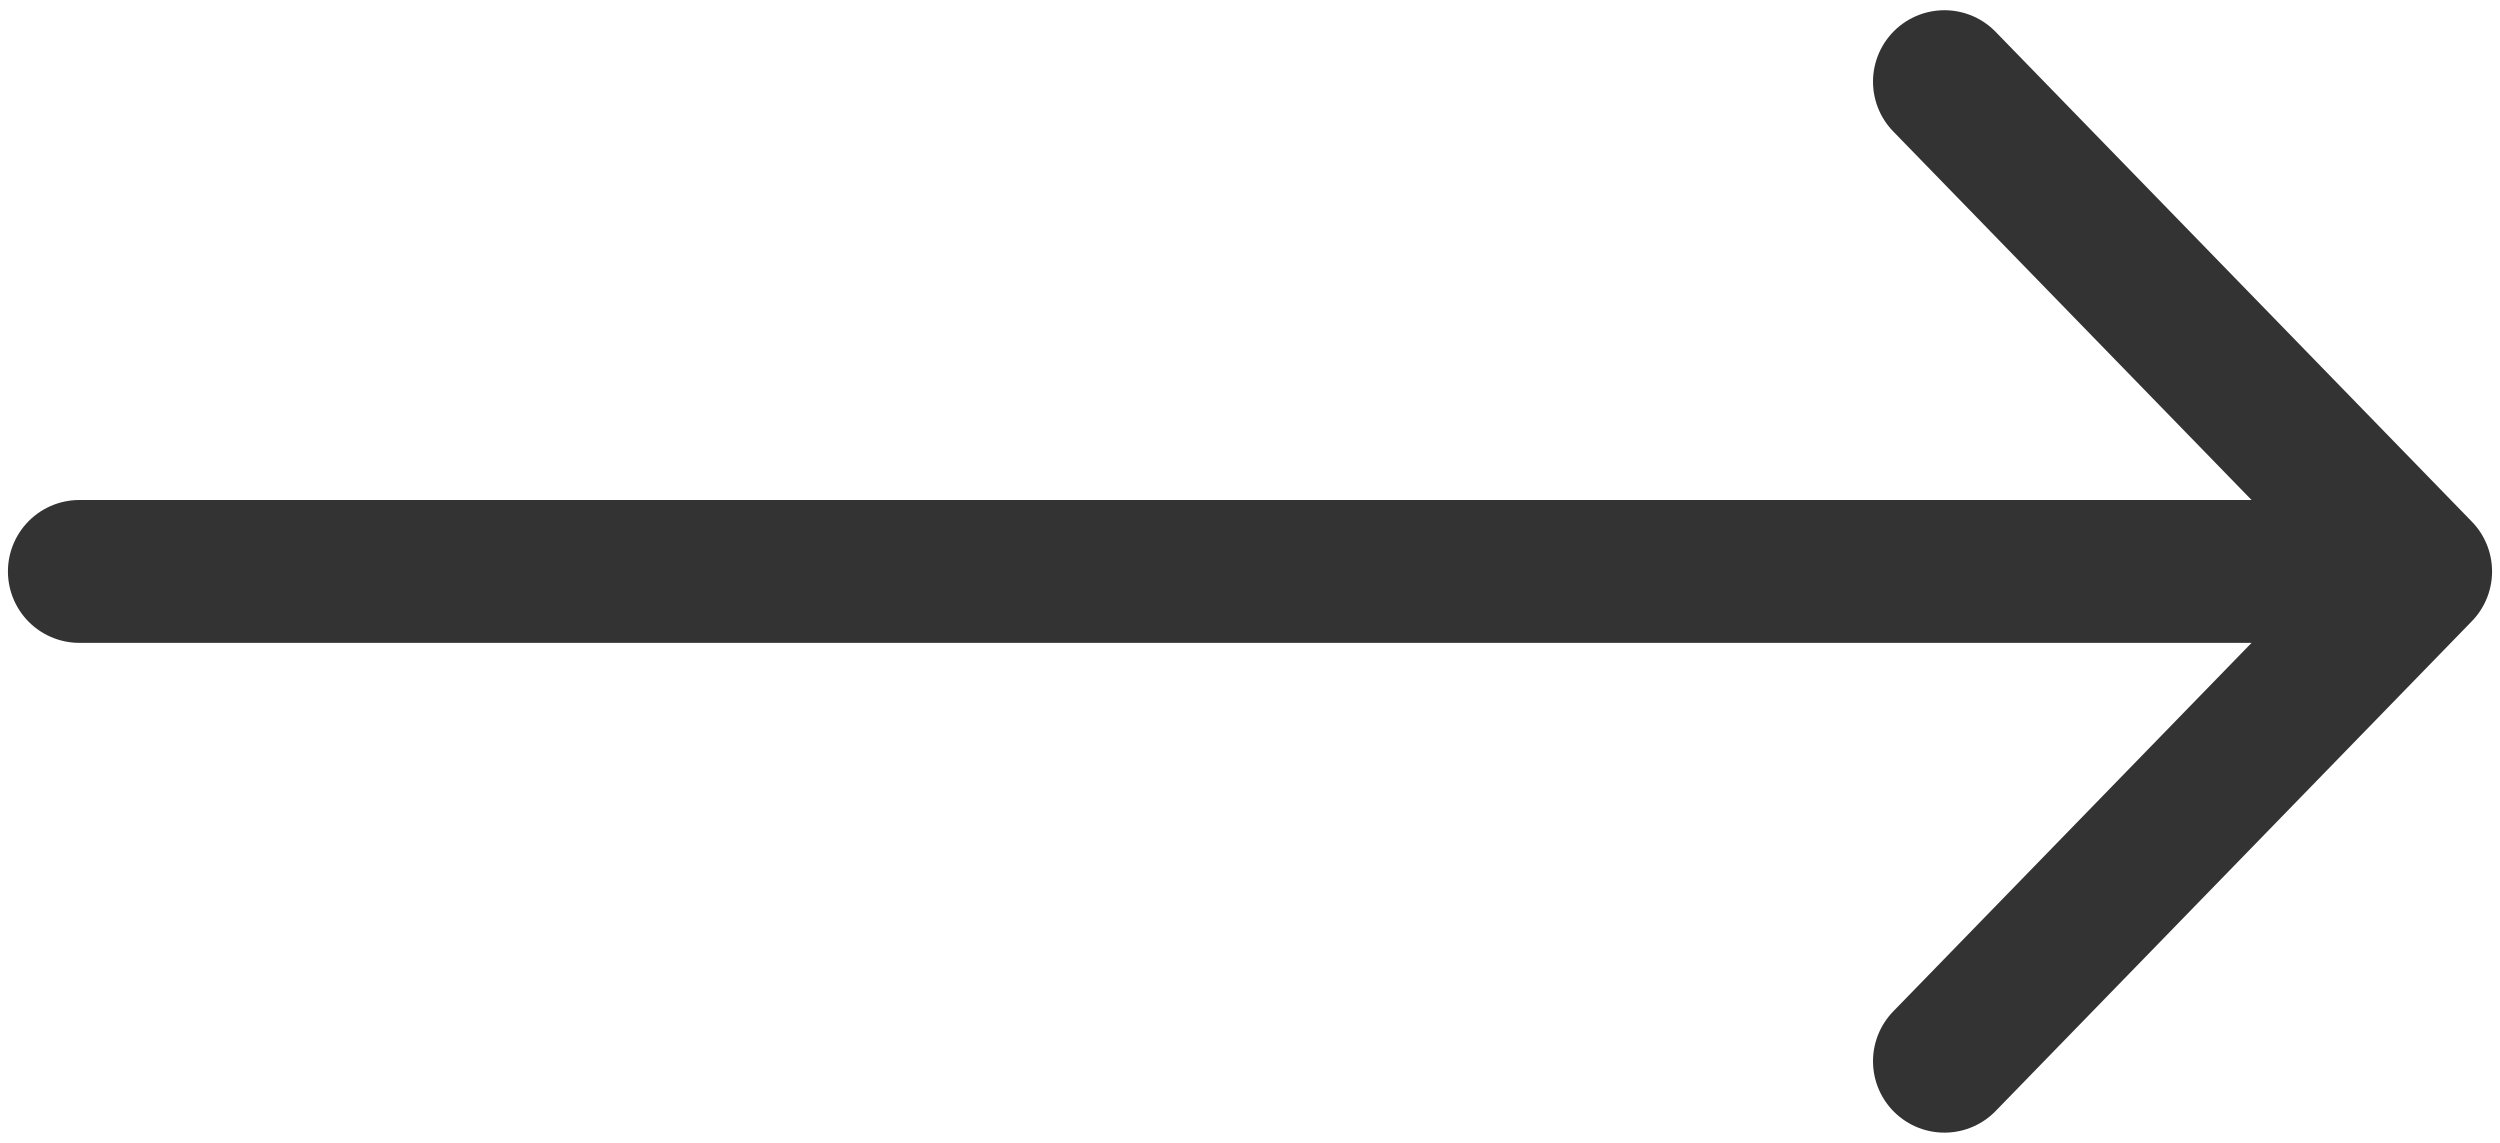 <?xml version="1.0" encoding="UTF-8"?>
<svg xmlns="http://www.w3.org/2000/svg" width="35" height="16" viewBox="0 0 35 16" fill="none">
  <g clip-path="url(#clip0_519_833)">
    <path d="M33.889 8L1.111 8M33.889 8L27.222 1.143M33.889 8L27.222 14.857" stroke="#333333" stroke-width="2" stroke-linecap="round" stroke-linejoin="round"></path>
  </g>
  <defs>
    <clipPath id="clip0_519_833">
      <rect width="16" height="35" fill="white" transform="translate(35) rotate(90)"></rect>
    </clipPath>
  </defs>
</svg>
